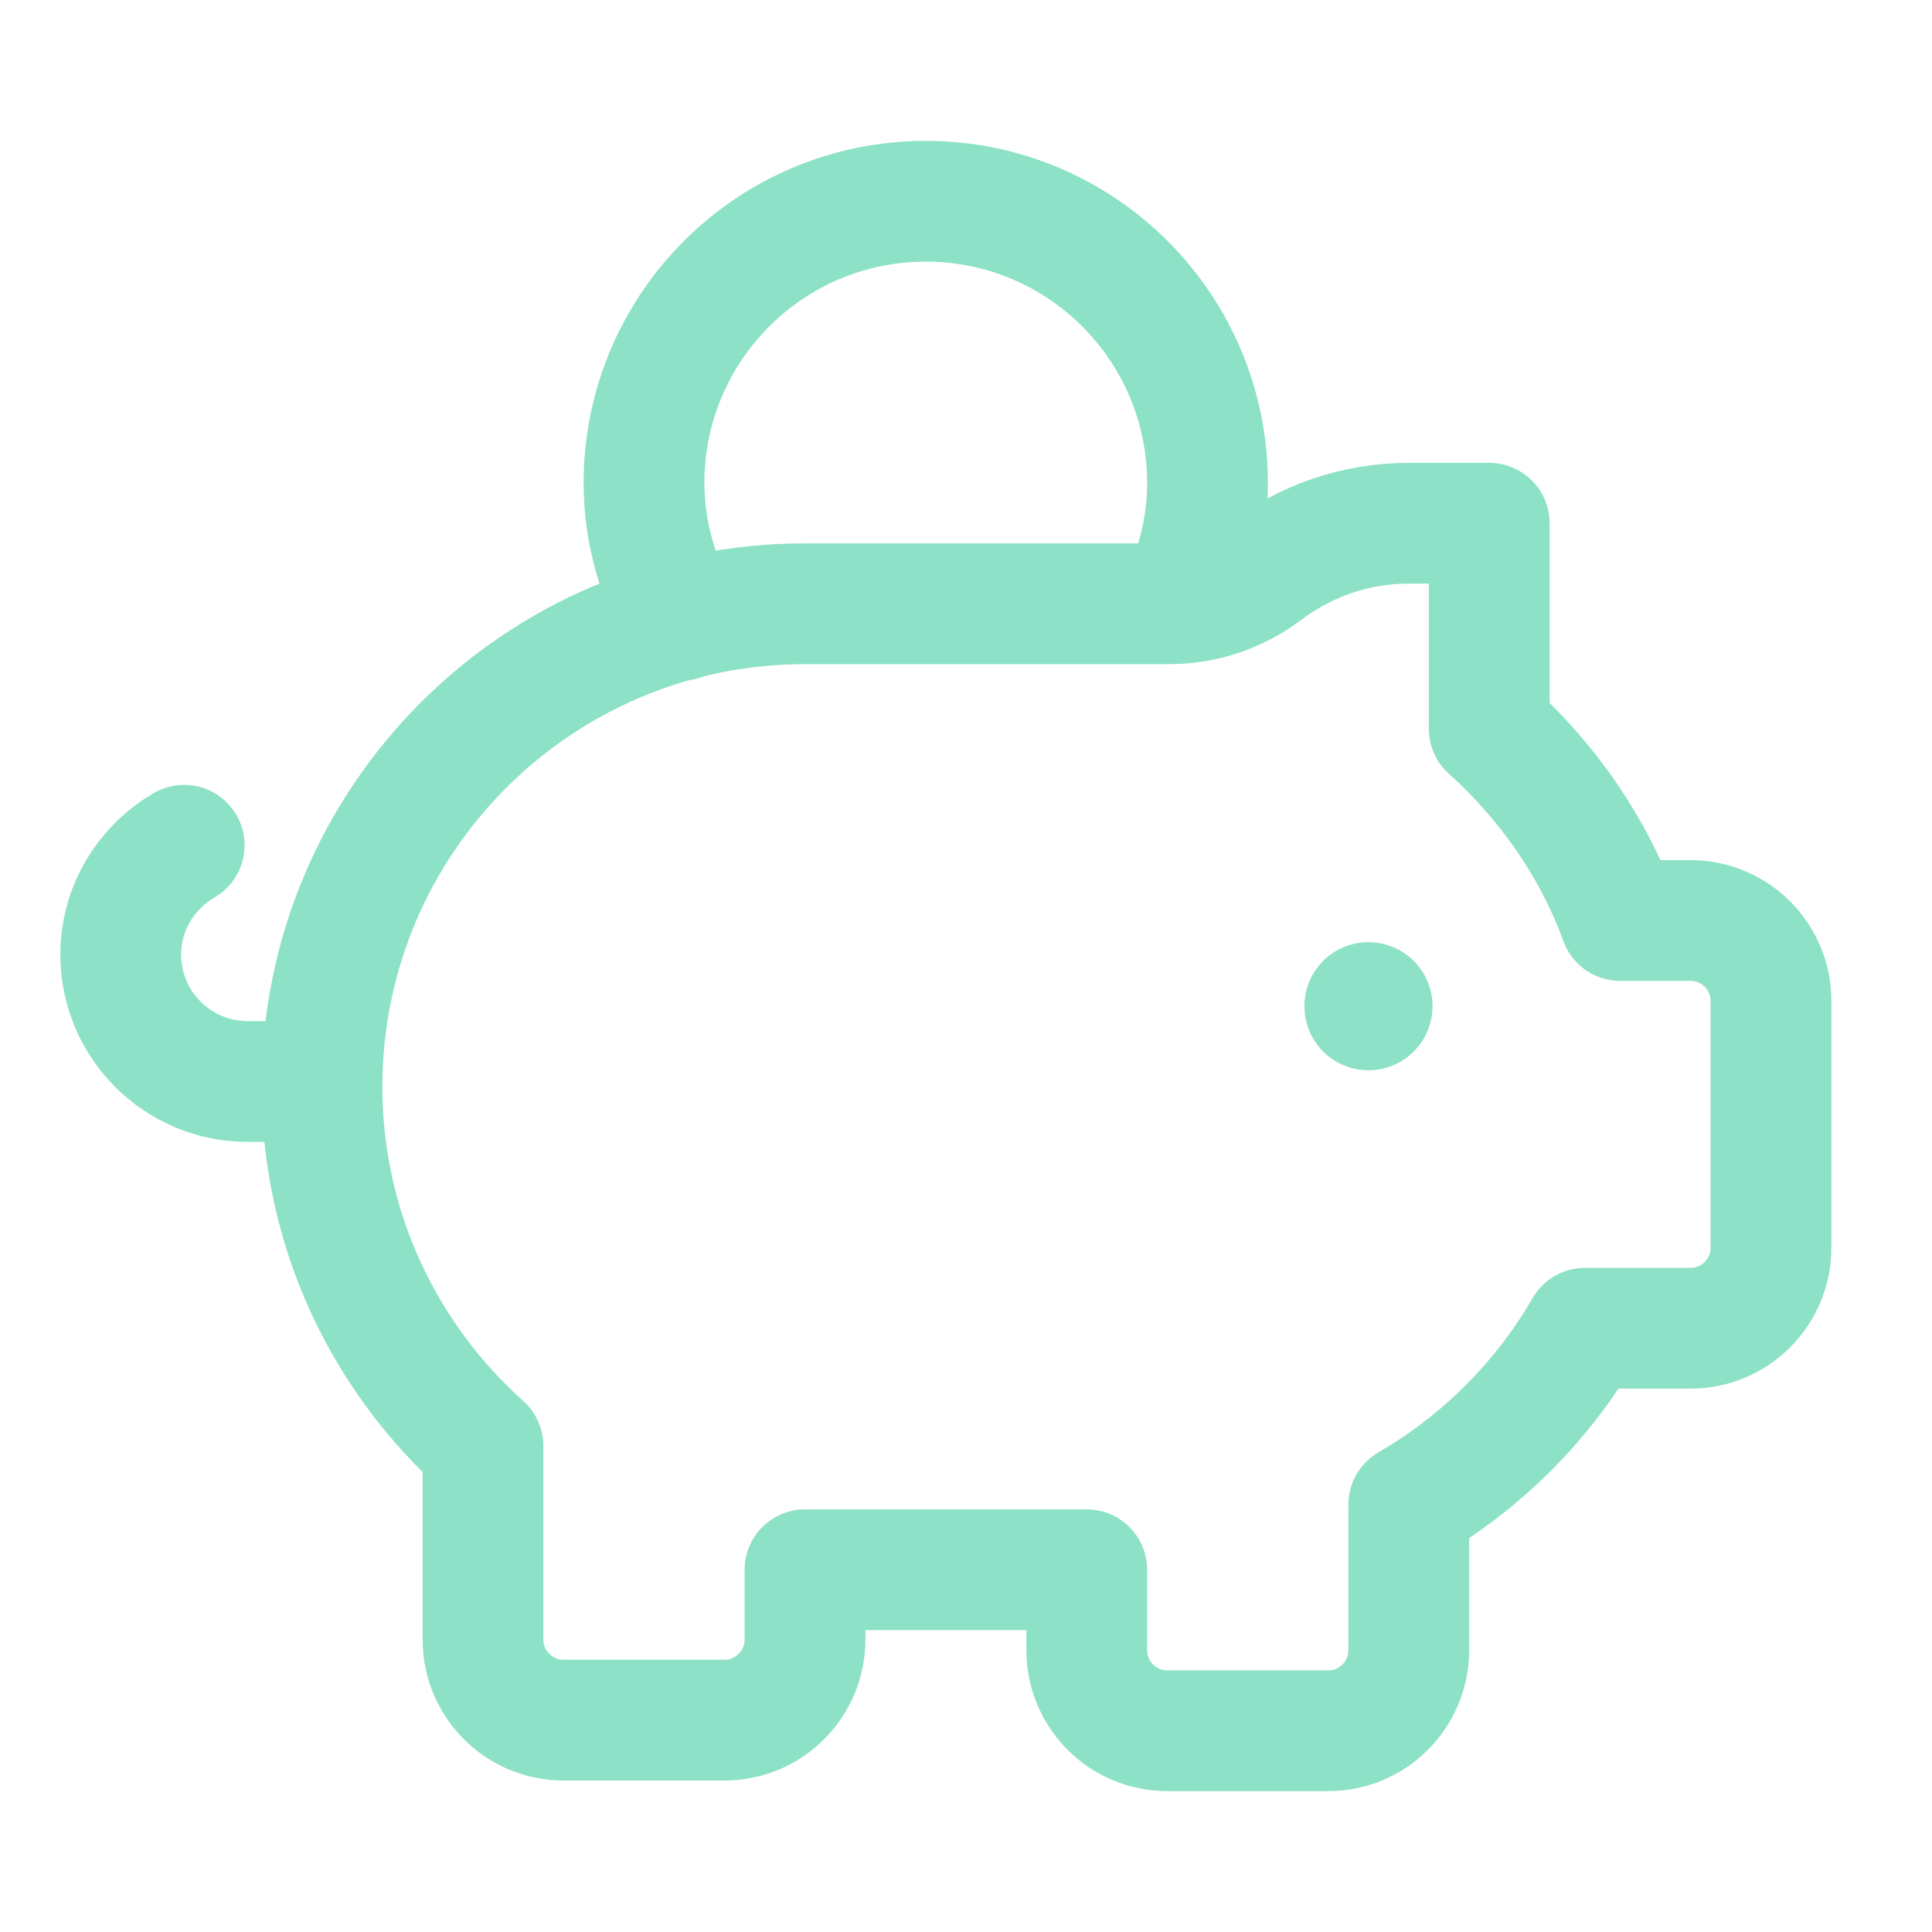 <svg width="60" height="60" viewBox="0 0 60 60" fill="none" xmlns="http://www.w3.org/2000/svg">
<path d="M42.58 31.167C42.625 31.212 42.625 31.285 42.58 31.33C42.535 31.375 42.462 31.375 42.417 31.33C42.373 31.285 42.373 31.212 42.417 31.167C42.462 31.122 42.538 31.125 42.58 31.167" stroke="#8CE1C6" stroke-width="3.75" stroke-linecap="round" stroke-linejoin="round"/>
<path d="M36.655 18.695C37.182 17.567 37.5 16.325 37.5 15C37.5 10.168 33.583 6.25 28.75 6.25C23.918 6.25 20 10.168 20 15C20 16.558 20.44 18 21.155 19.265" stroke="#8CE1C6" stroke-width="3.75" stroke-linecap="round" stroke-linejoin="round"/>
<path d="M5.72 26.25C4.548 26.933 3.75 28.19 3.75 29.645C3.75 31.823 5.515 33.587 7.692 33.587H10" stroke="#8CE1C6" stroke-width="3.75" stroke-linecap="round" stroke-linejoin="round"/>
<path fill-rule="evenodd" clip-rule="evenodd" d="M46.25 16.25V22.635C48.045 24.255 49.47 26.275 50.315 28.587H52.5C53.88 28.587 55 29.707 55 31.087V38.75C55 40.13 53.88 41.25 52.5 41.25H49.222C47.91 43.52 46.015 45.41 43.75 46.727V51.25C43.75 52.63 42.63 53.75 41.25 53.75H36.25C34.87 53.75 33.75 52.63 33.75 51.25V48.75H25V50.92C25 52.3 23.88 53.42 22.5 53.42H17.5C16.12 53.42 15 52.3 15 50.92V44.907C11.938 42.16 10 38.188 10 33.75C10 25.465 16.715 18.75 25 18.75H36.315C37.388 18.75 38.428 18.398 39.282 17.753C40.53 16.812 42.07 16.25 43.75 16.25H46.25V16.25Z" stroke="#8CE1C6" stroke-width="3.75" stroke-linecap="round" stroke-linejoin="round"/>
</svg>
